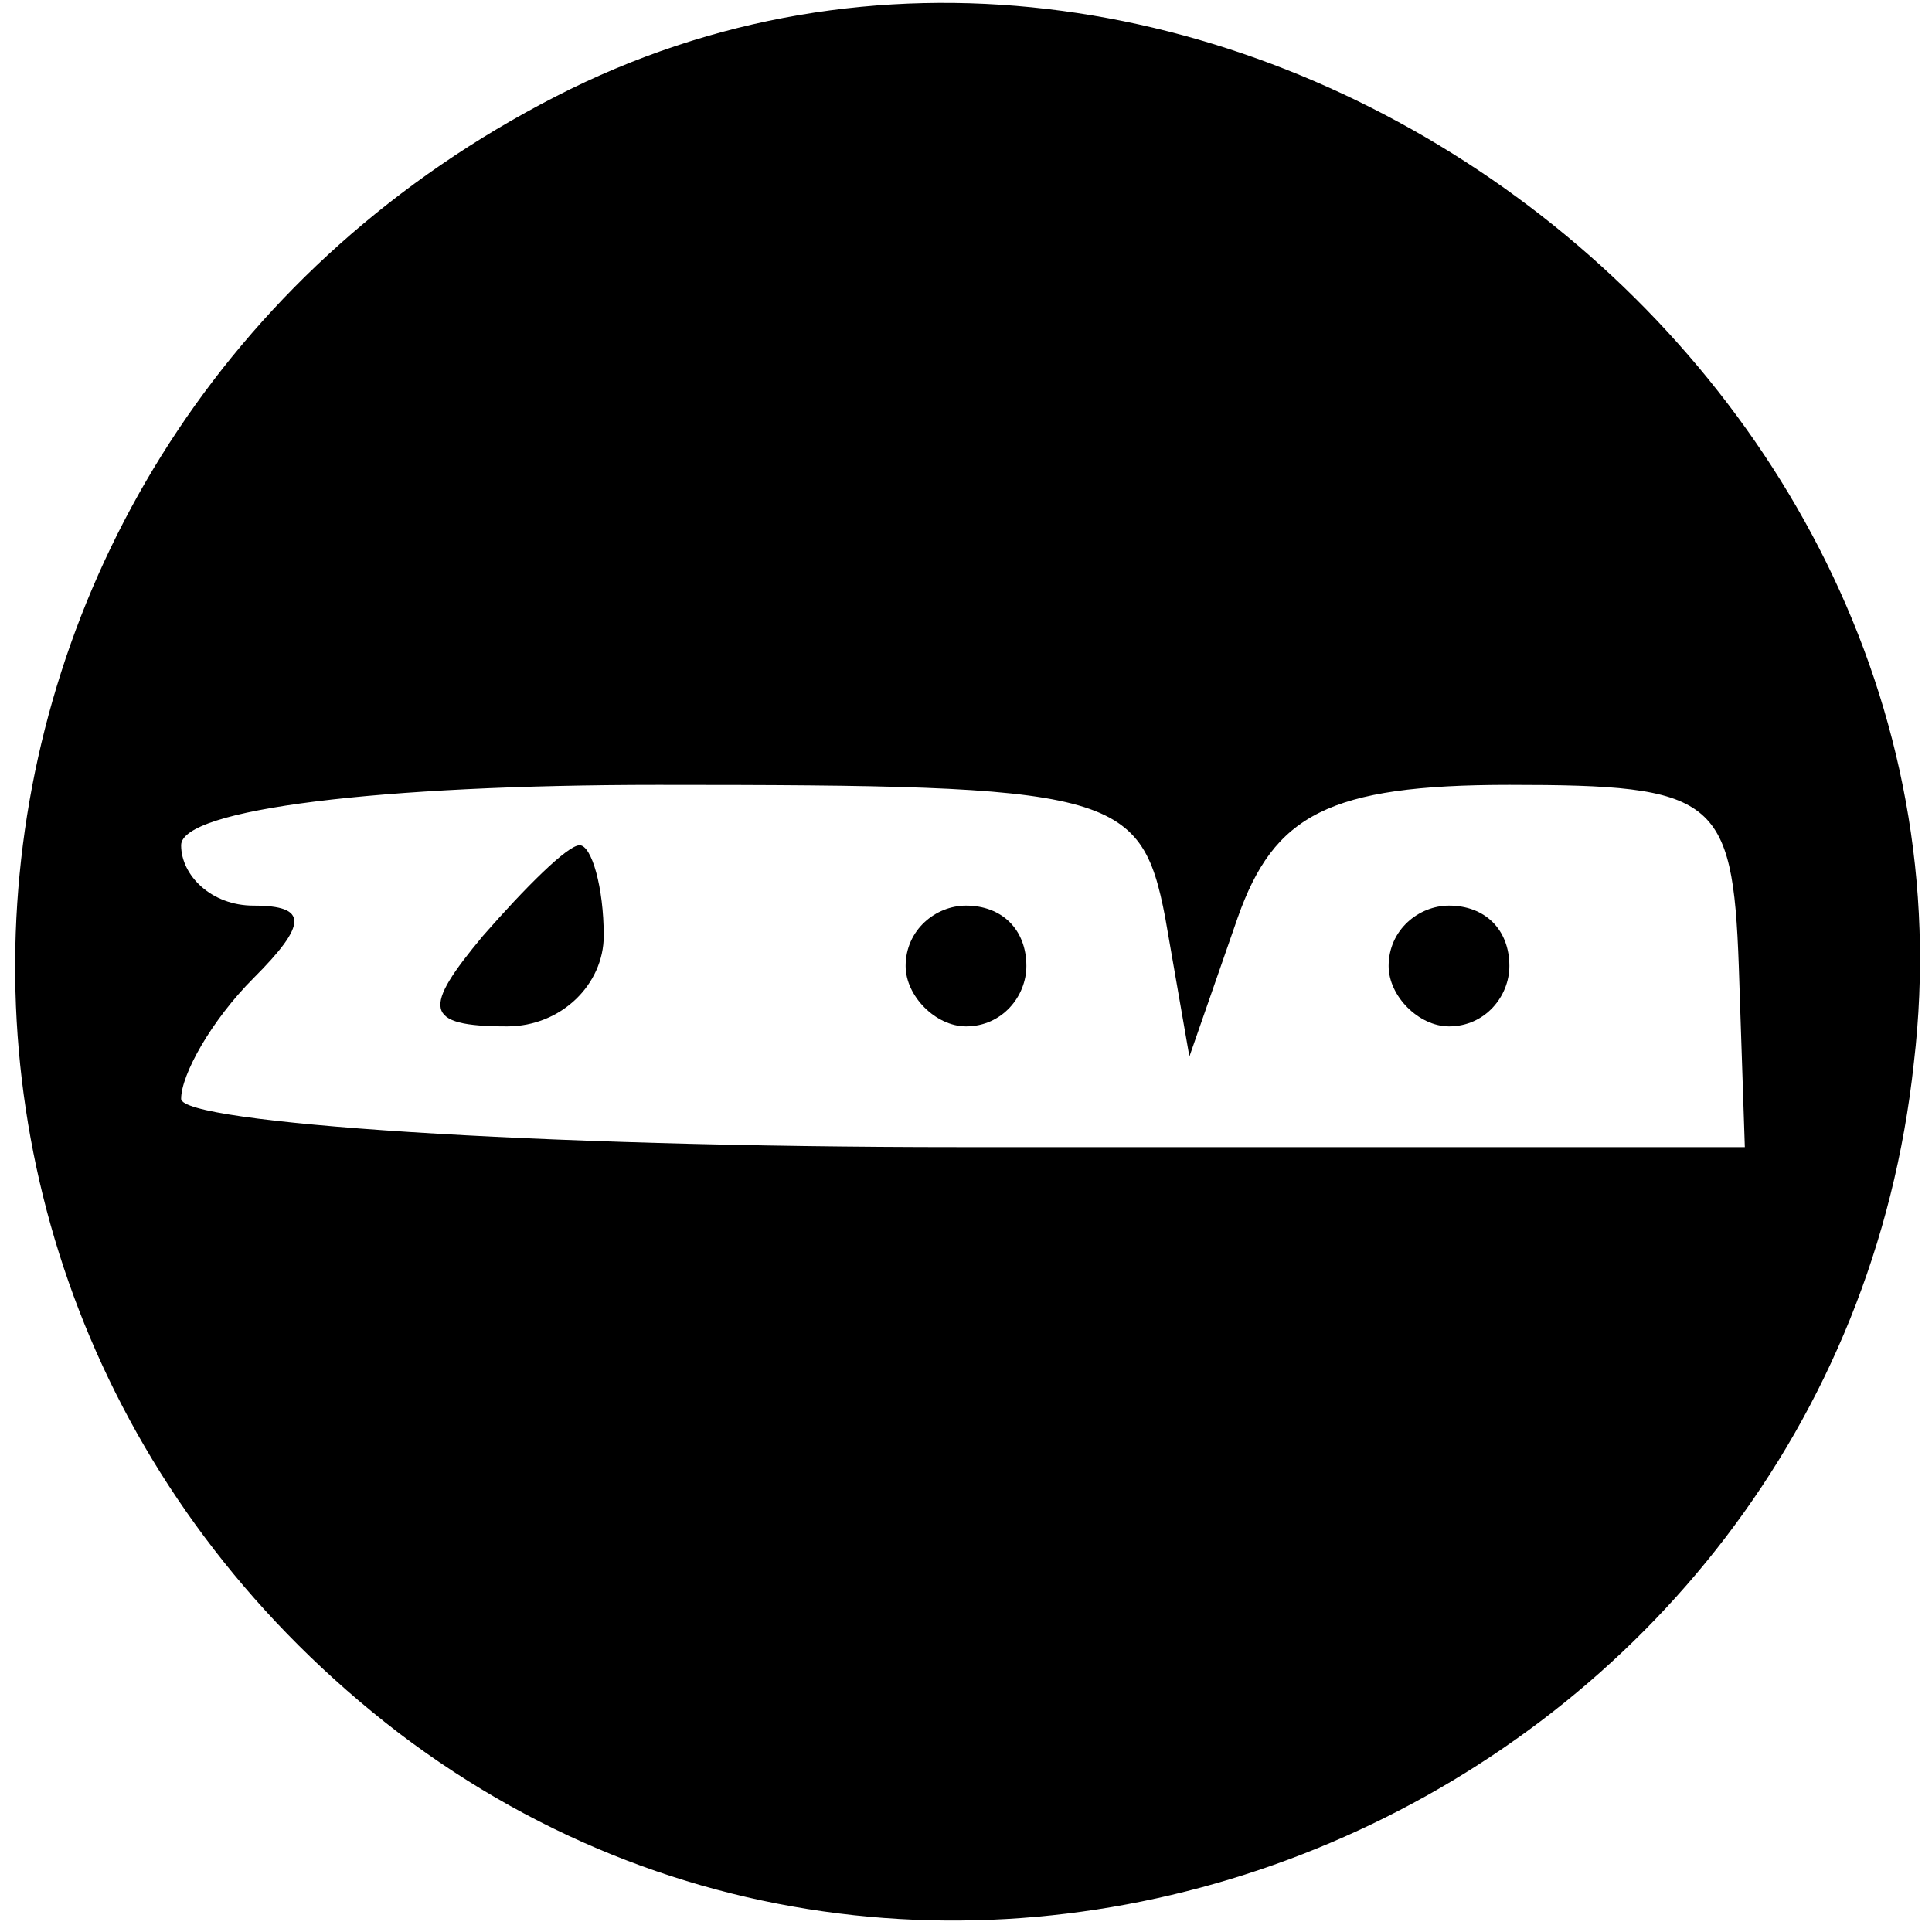 <?xml version="1.0" encoding="UTF-8" standalone="no"?> <svg xmlns="http://www.w3.org/2000/svg" version="1.0" width="32pt" height="32pt" viewBox="0 0 32 32" preserveAspectRatio="xMidYMid meet"><g transform="translate(0,32) scale(0.1,-0.1)" fill="#000000" stroke="none"><path d="M92 304 c-107 -55 -121 -198 -26 -271 96 -73 238 -10 251 111 14 119 -120 214 -225 160z m101 -136 l4 -23 8 23 c6 17 15 22 45 22 34 0 37 -2 38 -30 l1 -30 -130 0 c-71 0 -129 4 -129 8 0 4 5 13 12 20 9 9 9 12 0 12 -7 0 -12 5 -12 10 0 6 33 10 79 10 75 0 80 -1 84 -22z"></path><path d="M80 165 c-10 -12 -10 -15 4 -15 9 0 16 7 16 15 0 8 -2 15 -4 15 -2 0 -9 -7 -16 -15z"></path><path d="M150 160 c0 -5 5 -10 10 -10 6 0 10 5 10 10 0 6 -4 10 -10 10 -5 0 -10 -4 -10 -10z"></path><path d="M230 160 c0 -5 5 -10 10 -10 6 0 10 5 10 10 0 6 -4 10 -10 10 -5 0 -10 -4 -10 -10z"></path></g></svg> 